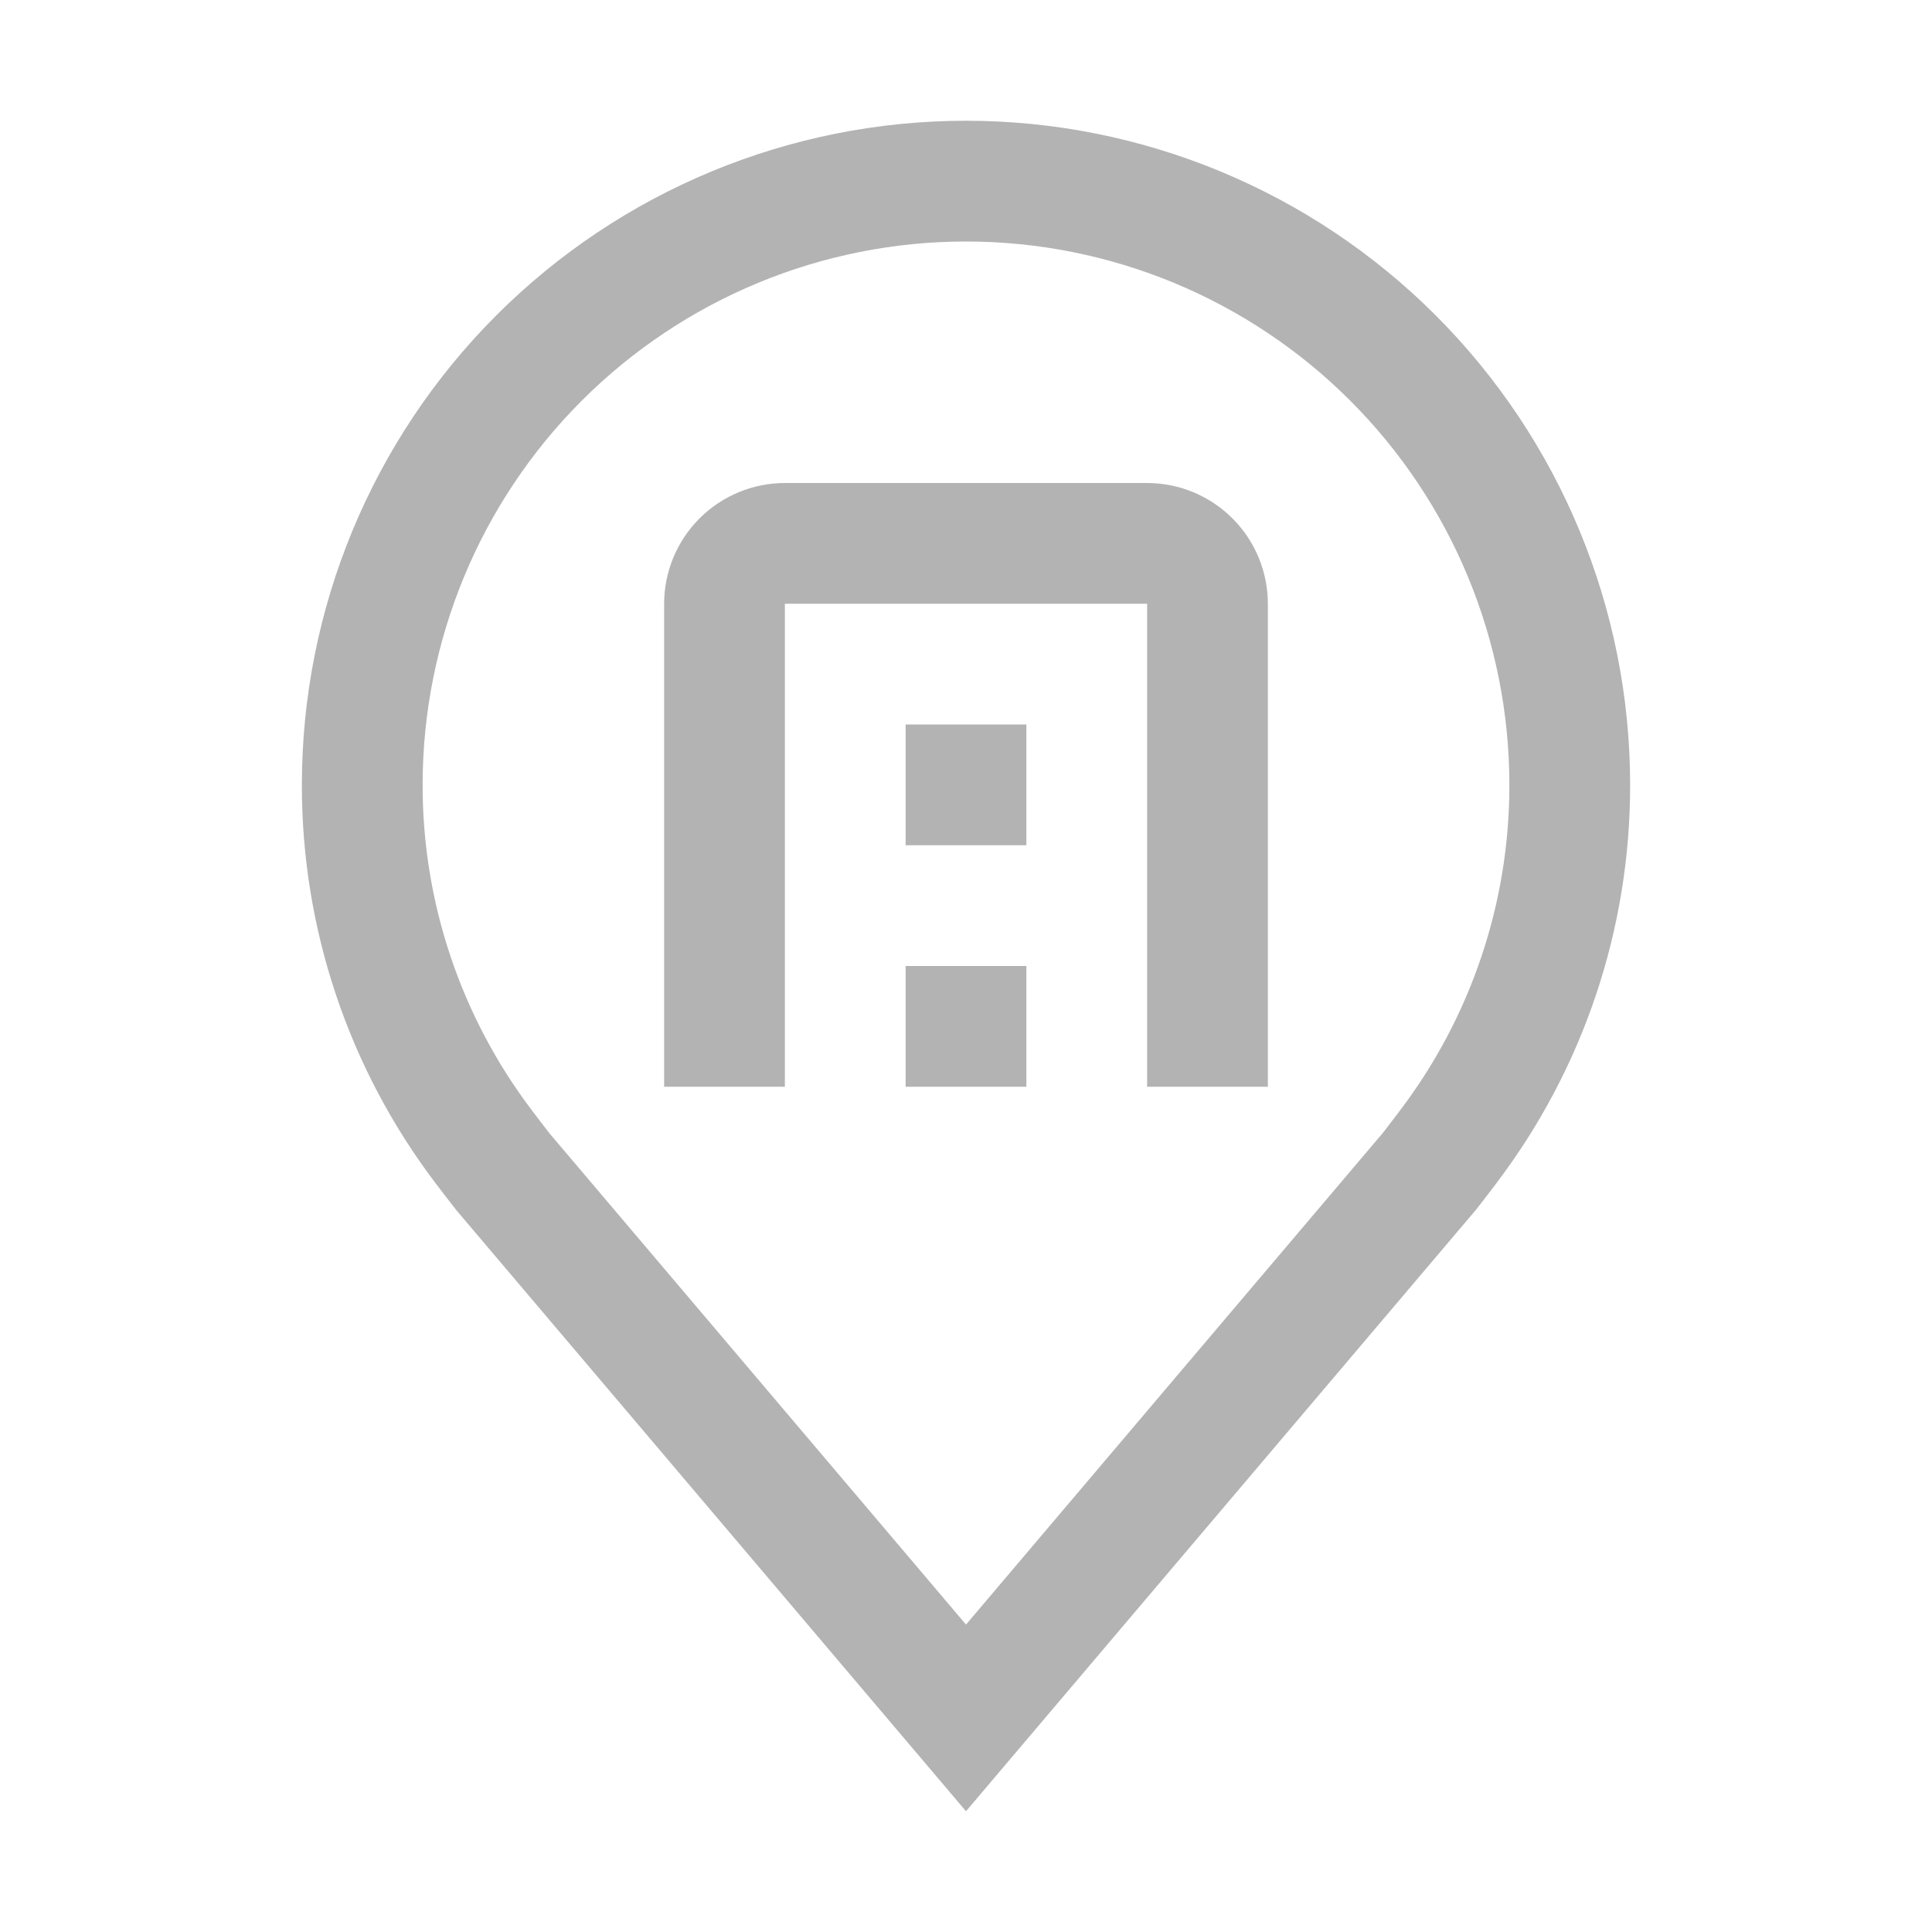 <?xml version="1.0" encoding="UTF-8"?>
<svg xmlns="http://www.w3.org/2000/svg" width="120" height="120" viewBox="0 0 120 120" fill="none">
  <g opacity="0.3">
    <path d="M60 112.5L28.365 75.191C27.925 74.631 27.491 74.067 27.06 73.5C21.656 66.382 18.737 57.687 18.75 48.75C18.75 37.81 23.096 27.318 30.832 19.582C38.568 11.846 49.06 7.5 60 7.5C70.94 7.5 81.432 11.846 89.168 19.582C96.904 27.318 101.25 37.81 101.25 48.75C101.263 57.683 98.345 66.374 92.944 73.489L92.94 73.5C92.94 73.5 91.815 74.978 91.646 75.176L60 112.5ZM33.049 68.981C33.049 68.981 33.922 70.136 34.121 70.384L60 100.905L85.912 70.343C86.078 70.136 86.955 68.974 86.959 68.97C91.373 63.154 93.759 56.051 93.75 48.75C93.75 39.799 90.194 31.215 83.865 24.885C77.535 18.556 68.951 15 60 15C51.049 15 42.465 18.556 36.135 24.885C29.806 31.215 26.25 39.799 26.25 48.75C26.242 56.056 28.631 63.163 33.049 68.981Z" fill="black"></path>
    <path d="M78.75 67.5H71.25V37.5H48.75V67.5H41.25V37.5C41.252 35.511 42.043 33.605 43.449 32.199C44.855 30.793 46.761 30.002 48.75 30H71.25C73.239 30.002 75.145 30.793 76.551 32.199C77.957 33.605 78.748 35.511 78.75 37.5V67.5Z" fill="black"></path>
    <path d="M56.25 60H63.75V67.5H56.25V60ZM56.25 45H63.75V52.5H56.25V45Z" fill="black"></path>
  </g>
</svg>
